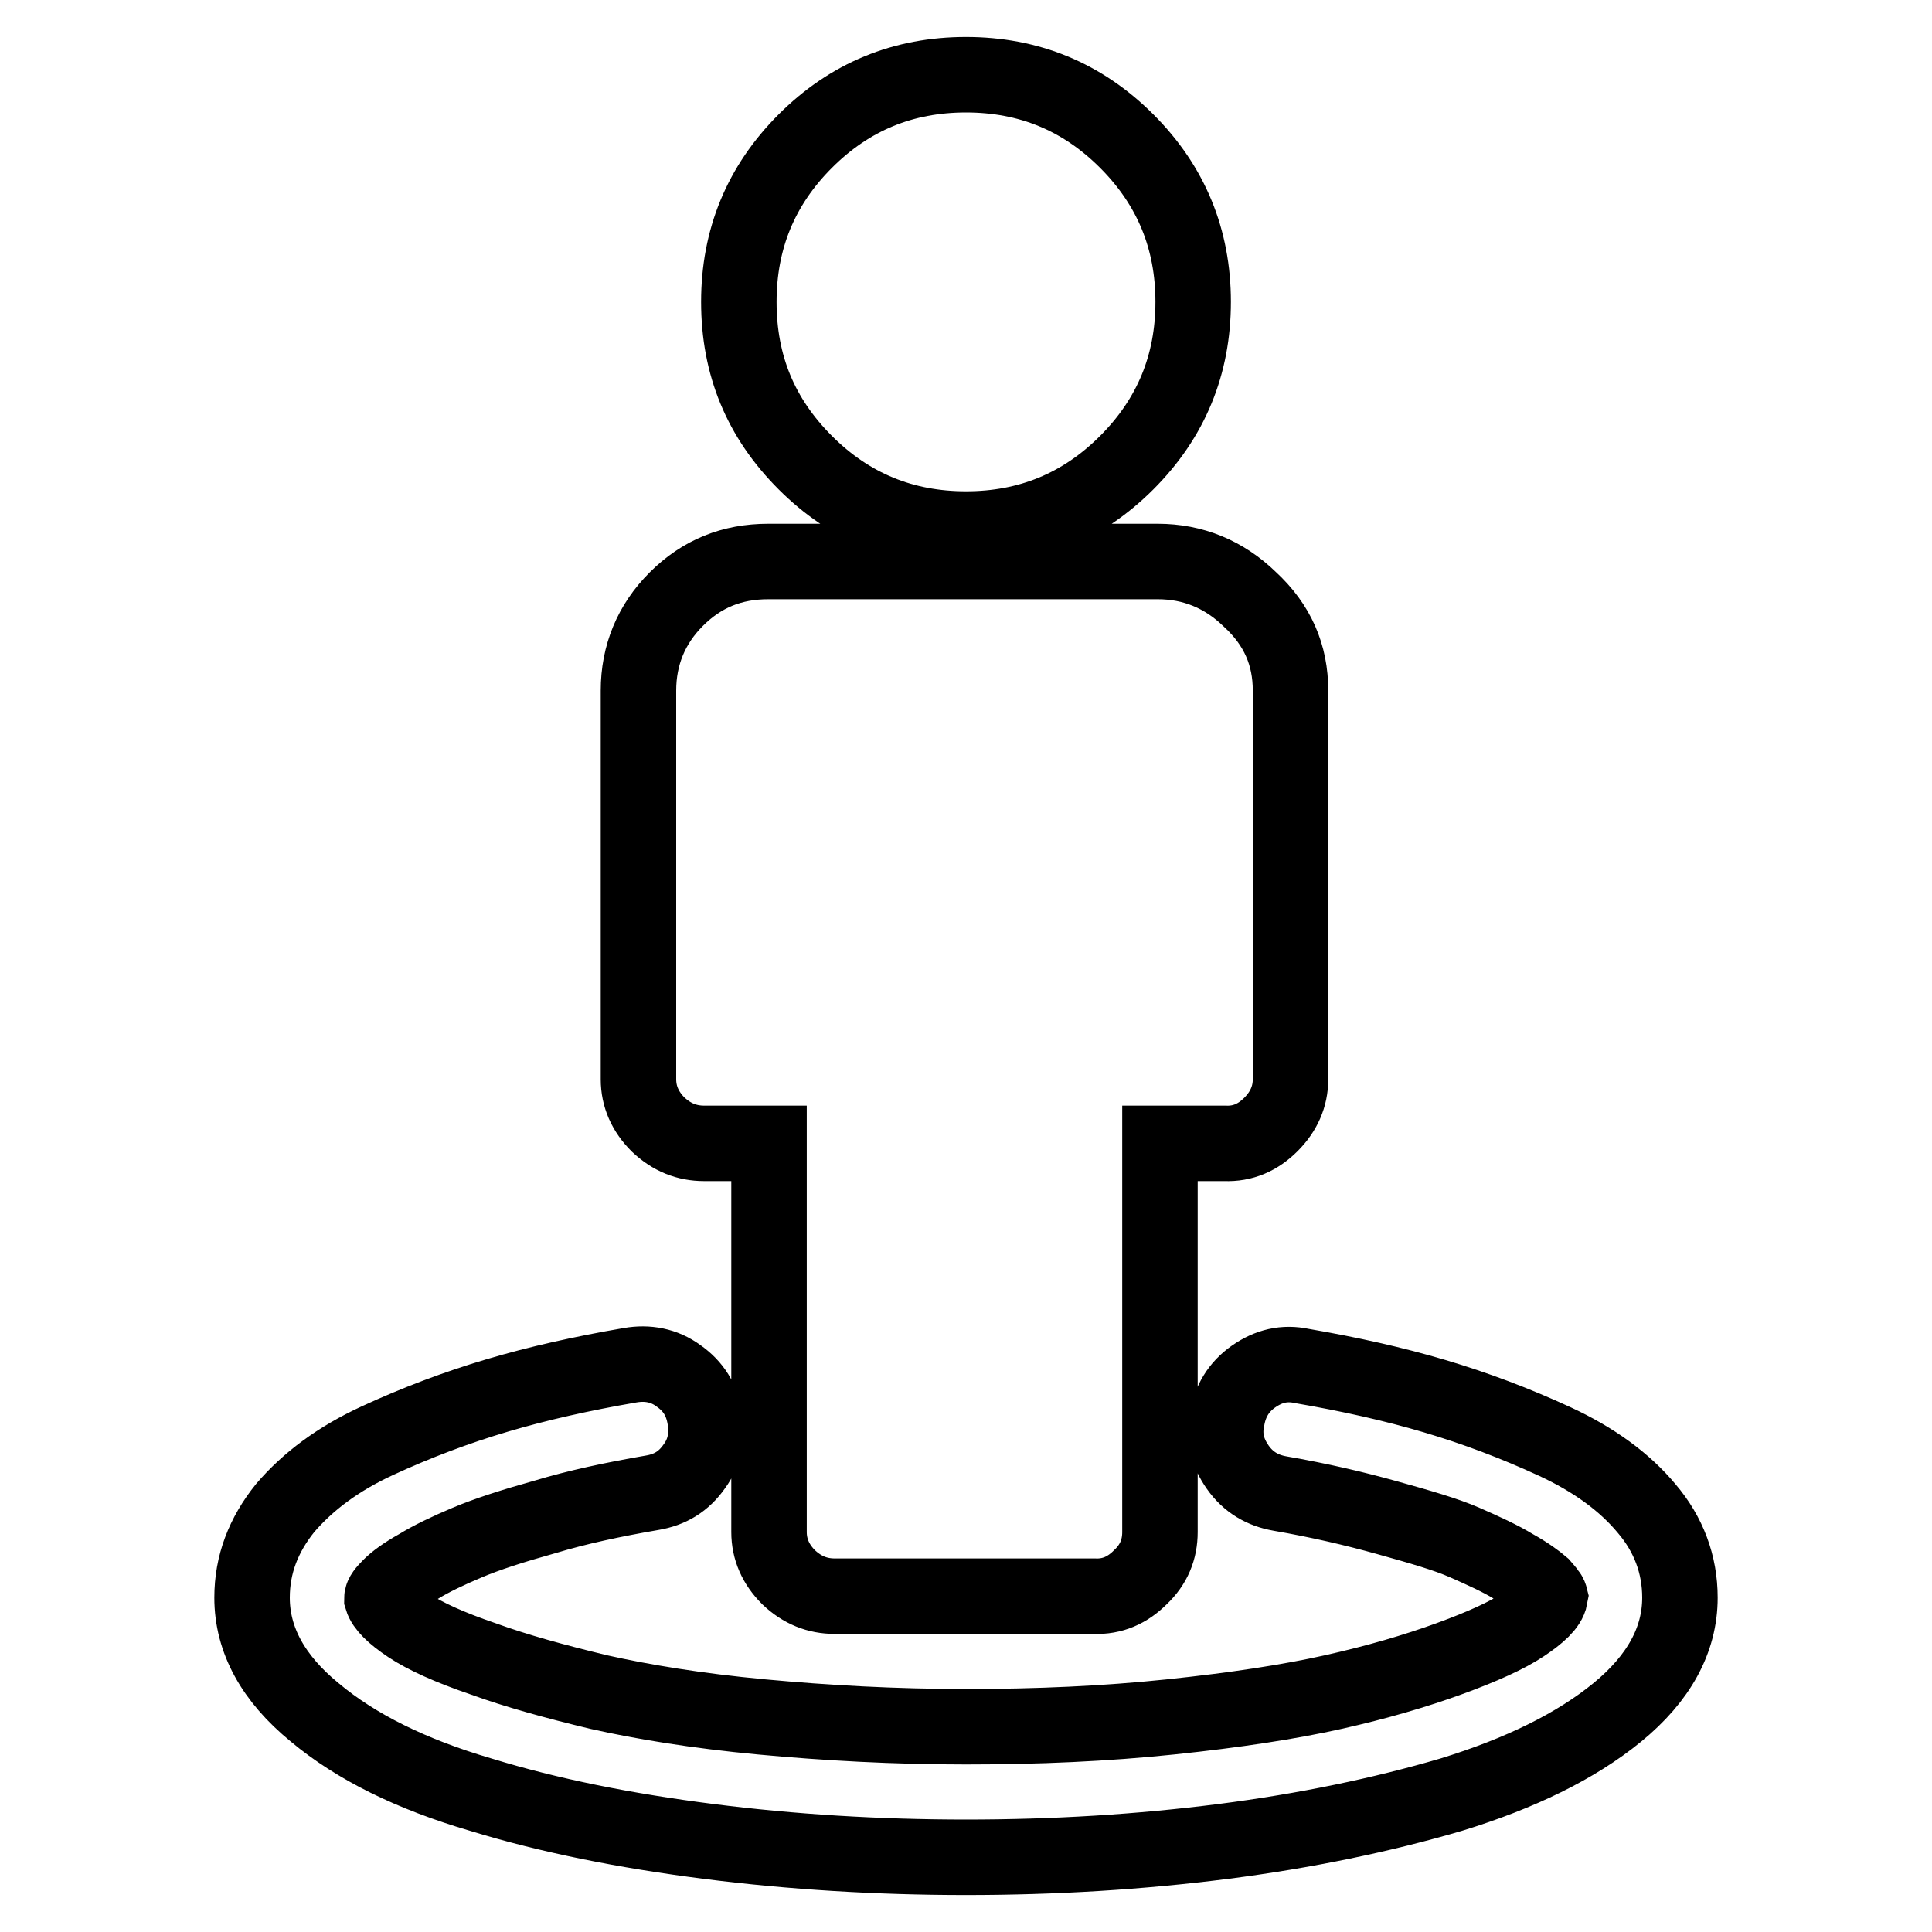 <?xml version="1.0" encoding="utf-8"?>
<!-- Svg Vector Icons : http://www.onlinewebfonts.com/icon -->
<!DOCTYPE svg PUBLIC "-//W3C//DTD SVG 1.1//EN" "http://www.w3.org/Graphics/SVG/1.1/DTD/svg11.dtd">
<svg version="1.1" xmlns="http://www.w3.org/2000/svg" xmlns:xlink="http://www.w3.org/1999/xlink" x="0px" y="0px" viewBox="0 0 256 256" enable-background="new 0 0 256 256" xml:space="preserve">
<g> <path stroke-width="10" fill-opacity="0" stroke="#000000"  d="M222.6,211.7c0,5.6-2.8,10.7-8.3,15.2c-5.5,4.5-12.9,8.1-22,10.9c-9.2,2.7-19.3,4.8-30.2,6.2 c-11,1.4-22.3,2.1-34.1,2.1c-11.7,0-23.1-0.7-34.1-2.1c-11-1.4-21.1-3.4-30.2-6.2c-9.2-2.7-16.5-6.3-22-10.9 c-5.5-4.5-8.3-9.6-8.3-15.2c0-4.4,1.5-8.3,4.4-11.9c3-3.5,7-6.5,12.2-8.9c5.2-2.4,10.5-4.4,15.9-6c5.4-1.6,11.2-2.9,17.6-4 c2.3-0.4,4.5,0,6.4,1.4c2,1.4,3.1,3.2,3.5,5.6c0.4,2.3,0,4.5-1.4,6.4c-1.4,2-3.2,3.1-5.6,3.5c-5.2,0.9-9.9,1.9-14.2,3.2 c-4.3,1.2-7.7,2.3-10.3,3.4c-2.6,1.1-4.7,2.1-6.5,3.2c-1.8,1-3,1.9-3.7,2.6c-0.7,0.7-1.1,1.2-1.1,1.6c0.3,1,1.5,2.2,3.6,3.6 c2.1,1.4,5.4,2.9,9.8,4.4c4.4,1.6,9.5,3,15.3,4.4c5.8,1.3,13,2.5,21.6,3.3s17.6,1.3,27.1,1.3c9.5,0,18.5-0.4,27.1-1.3 c8.6-0.9,15.8-2,21.6-3.3c5.8-1.3,10.9-2.8,15.3-4.4c4.4-1.6,7.7-3.1,9.8-4.5c2.1-1.4,3.4-2.6,3.6-3.7c-0.1-0.4-0.5-0.8-1.1-1.5 c-0.7-0.6-1.9-1.5-3.7-2.5c-1.8-1.1-4-2.1-6.5-3.2s-6-2.1-10.3-3.3s-9-2.3-14.2-3.2c-2.3-0.4-4.2-1.5-5.6-3.5 c-1.4-2-1.9-4.1-1.4-6.4c0.4-2.3,1.5-4.2,3.5-5.6c2-1.4,4.1-1.9,6.4-1.4c6.4,1.1,12.2,2.4,17.6,4s10.7,3.6,15.9,6 c5.2,2.4,9.3,5.4,12.2,8.9C221.1,203.3,222.6,207.3,222.6,211.7L222.6,211.7L222.6,211.7z M171,91.5V143c0,2.3-0.9,4.3-2.6,6 s-3.7,2.6-6.1,2.5h-8.6v51.5c0,2.3-0.8,4.3-2.6,6c-1.7,1.7-3.7,2.6-6.1,2.5h-34.4c-2.3,0-4.3-0.8-6.1-2.5c-1.7-1.7-2.6-3.7-2.6-6 v-51.5h-8.6c-2.3,0-4.3-0.8-6.1-2.5c-1.7-1.7-2.6-3.7-2.6-6V91.5c0-4.7,1.7-8.8,5-12.1c3.4-3.4,7.4-5,12.2-5h51.6 c4.7,0,8.8,1.7,12.2,5C169.3,82.8,171,86.8,171,91.5L171,91.5z M158.1,40c0,8.3-2.9,15.4-8.8,21.3c-5.9,5.9-13,8.8-21.3,8.8 c-8.3,0-15.4-2.9-21.3-8.8c-5.9-5.9-8.8-12.9-8.8-21.3c0-8.3,2.9-15.4,8.8-21.3s13-8.8,21.3-8.8c8.3,0,15.4,2.9,21.3,8.8 C155.2,24.6,158.1,31.7,158.1,40L158.1,40z"/></g>
</svg>